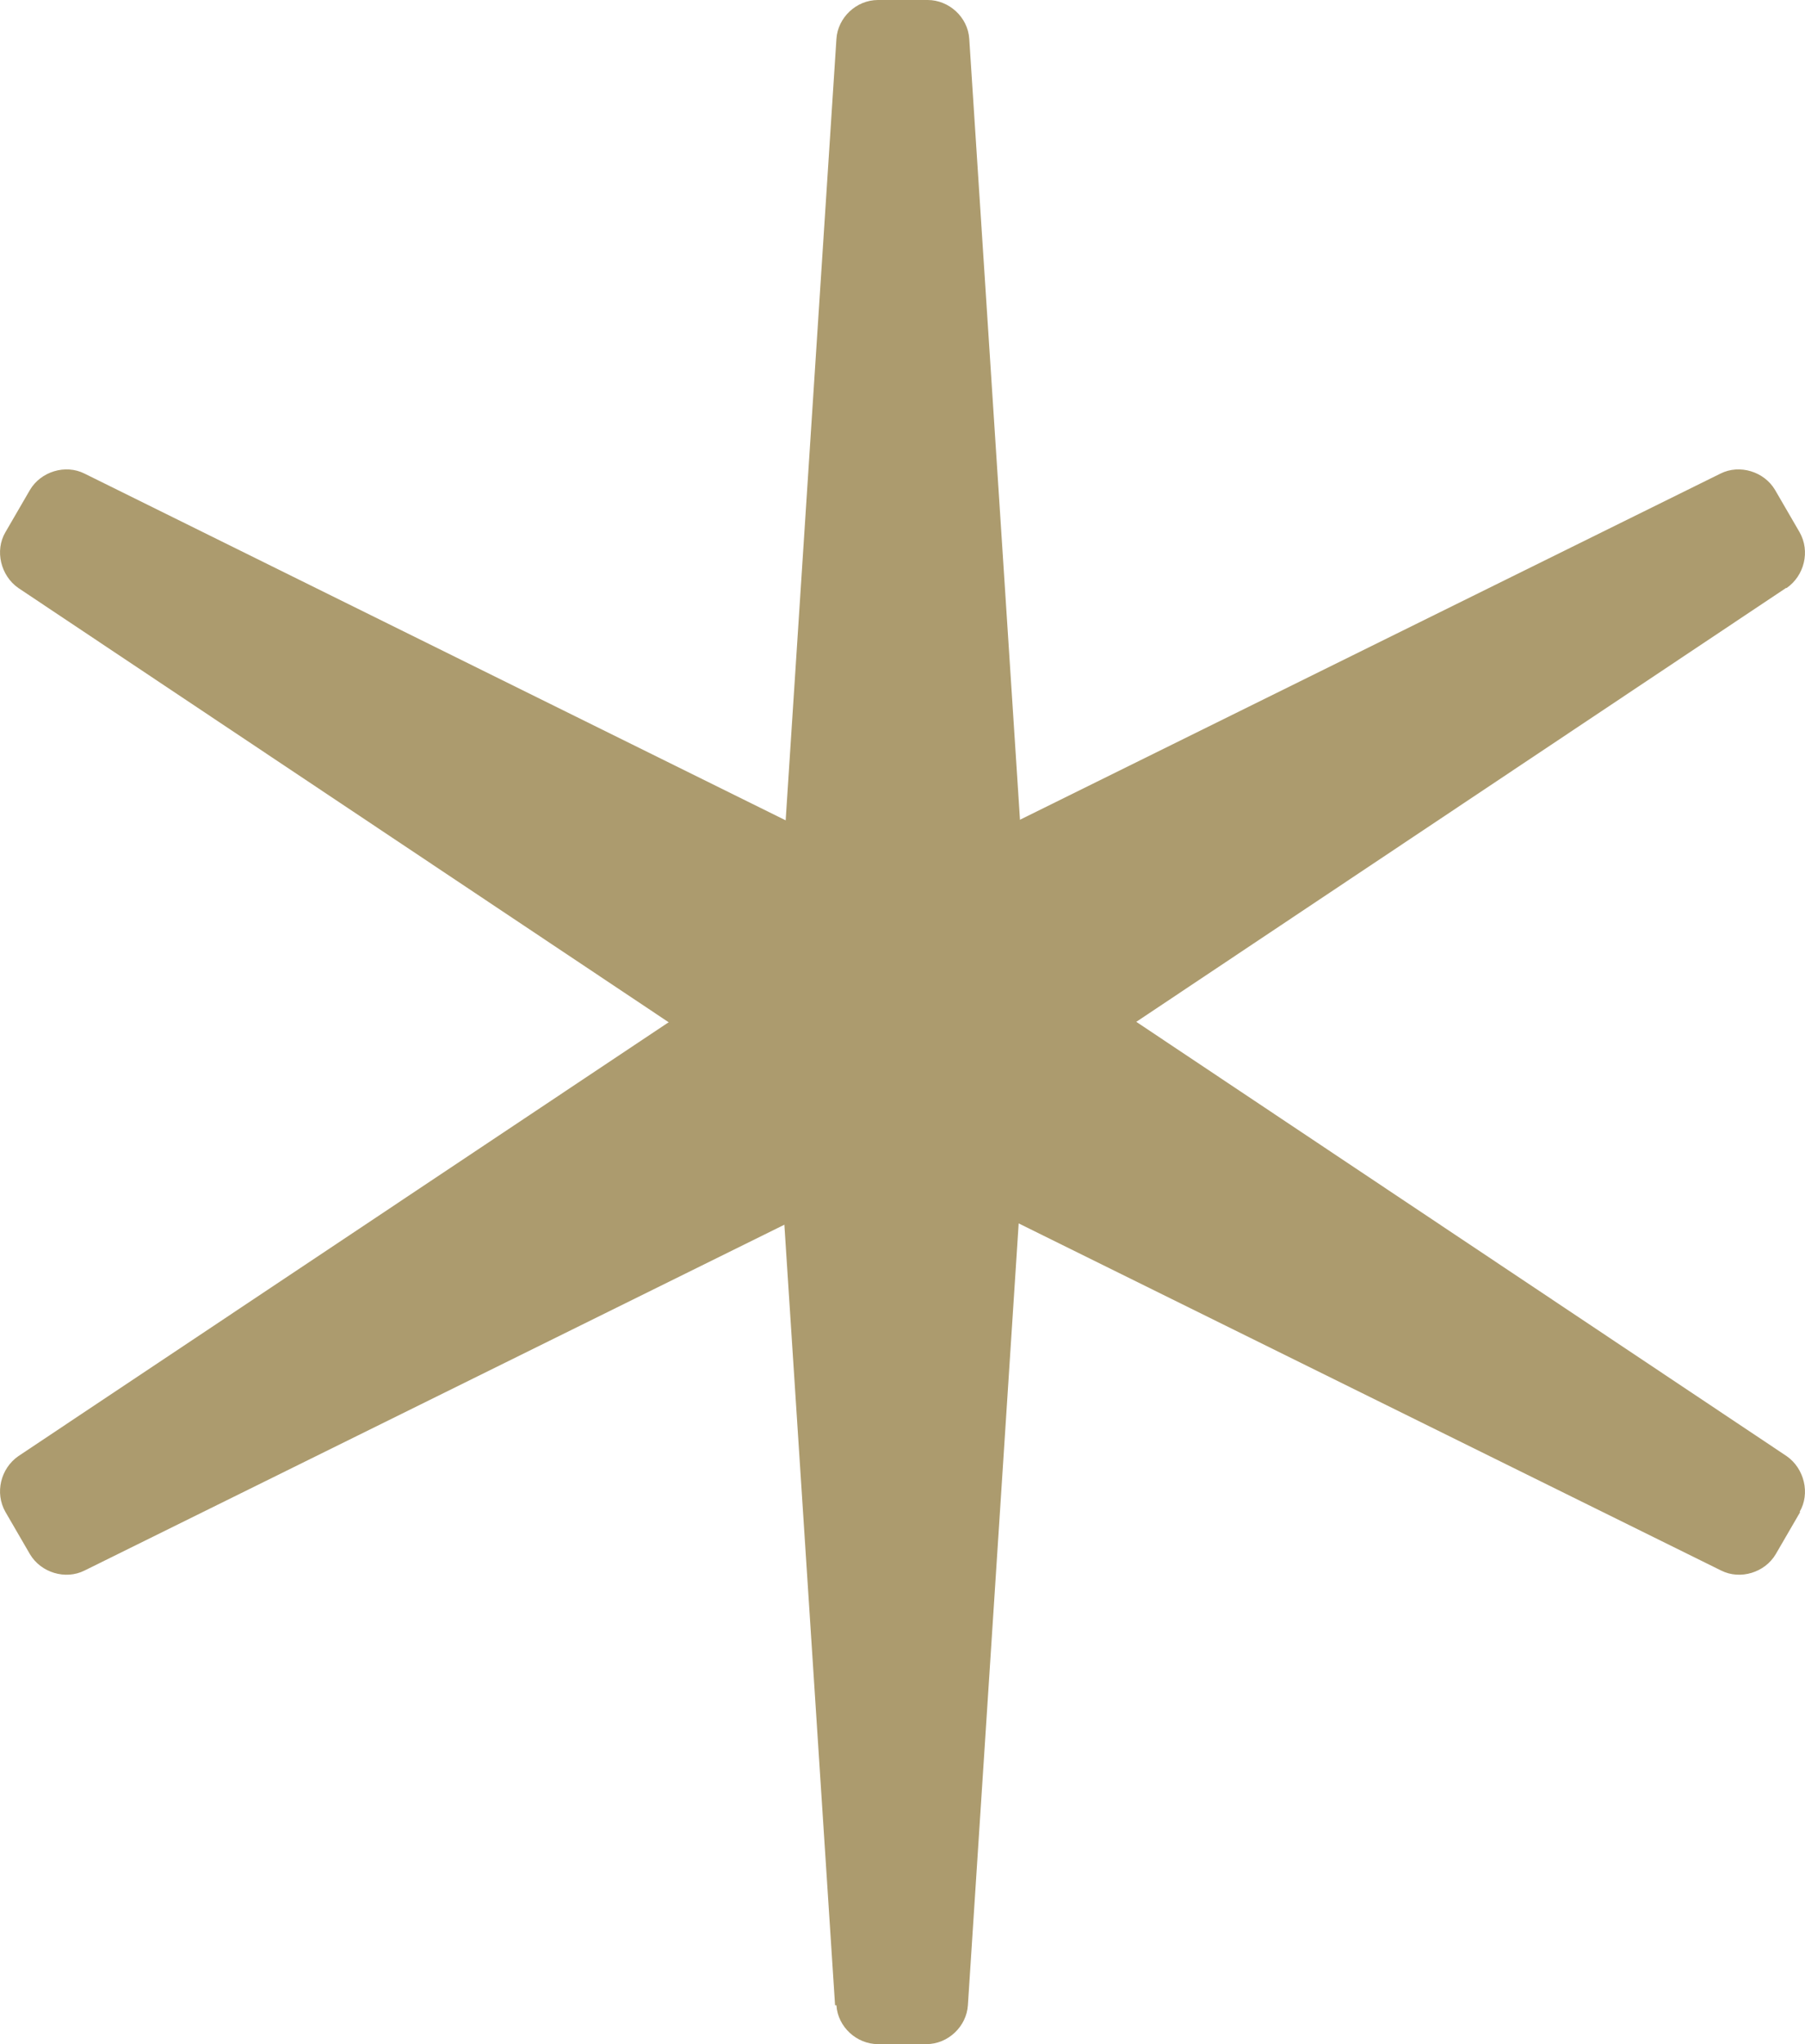 <?xml version="1.0" encoding="UTF-8"?>
<svg id="_レイヤー_2" data-name="レイヤー 2" xmlns="http://www.w3.org/2000/svg" viewBox="0 0 26.5 30">
  <defs>
    <style>
      .cls-1 {
        fill: #ac9b6e;
        stroke-width: 0px;
      }
    </style>
  </defs>
  <g id="_デザイン" data-name="デザイン">
    <g>
      <g>
        <path class="cls-1" d="m12.28,29.43c.02.32.3.57.61.57h.71c.32,0,.59-.26.61-.57l.9-13.85c.02-.32-.22-.57-.54-.57h-2.67c-.32,0-.56.26-.54.57l.9,13.85Z"/>
        <path class="cls-1" d="m12.89,0c-.32,0-.59.26-.61.57l-.9,13.85c-.02.32.22.57.54.57h2.67c.32,0,.56-.26.54-.57l-.9-13.85c-.02-.32-.3-.57-.61-.57h-.71Z"/>
      </g>
      <g>
        <path class="cls-1" d="m26.23,8.63c.26-.18.35-.54.19-.82l-.36-.62c-.16-.27-.52-.38-.8-.24l-12.45,6.15c-.28.14-.39.48-.23.75l1.33,2.31c.16.27.5.35.76.18l11.55-7.71Z"/>
        <path class="cls-1" d="m.44,22.81c.16.27.52.38.8.24l12.45-6.15c.28-.14.39-.48.23-.75l-1.33-2.31c-.16-.27-.5-.35-.76-.18L.27,21.37c-.26.18-.35.54-.19.82l.36.62Z"/>
      </g>
      <g>
        <path class="cls-1" d="m1.24,6.95c-.28-.14-.64-.03-.8.24l-.36.62c-.16.27-.07.64.19.82l11.55,7.71c.26.18.61.1.76-.18l1.33-2.31c.16-.27.06-.61-.23-.75L1.24,6.95Z"/>
        <path class="cls-1" d="m26.42,22.19c.16-.27.07-.64-.19-.82l-11.55-7.71c-.26-.18-.61-.1-.76.18l-1.33,2.31c-.16.27-.06.61.23.75l12.45,6.15c.28.14.64.03.8-.24l.36-.62Z"/>
      </g>
    </g>
  </g>
</svg>